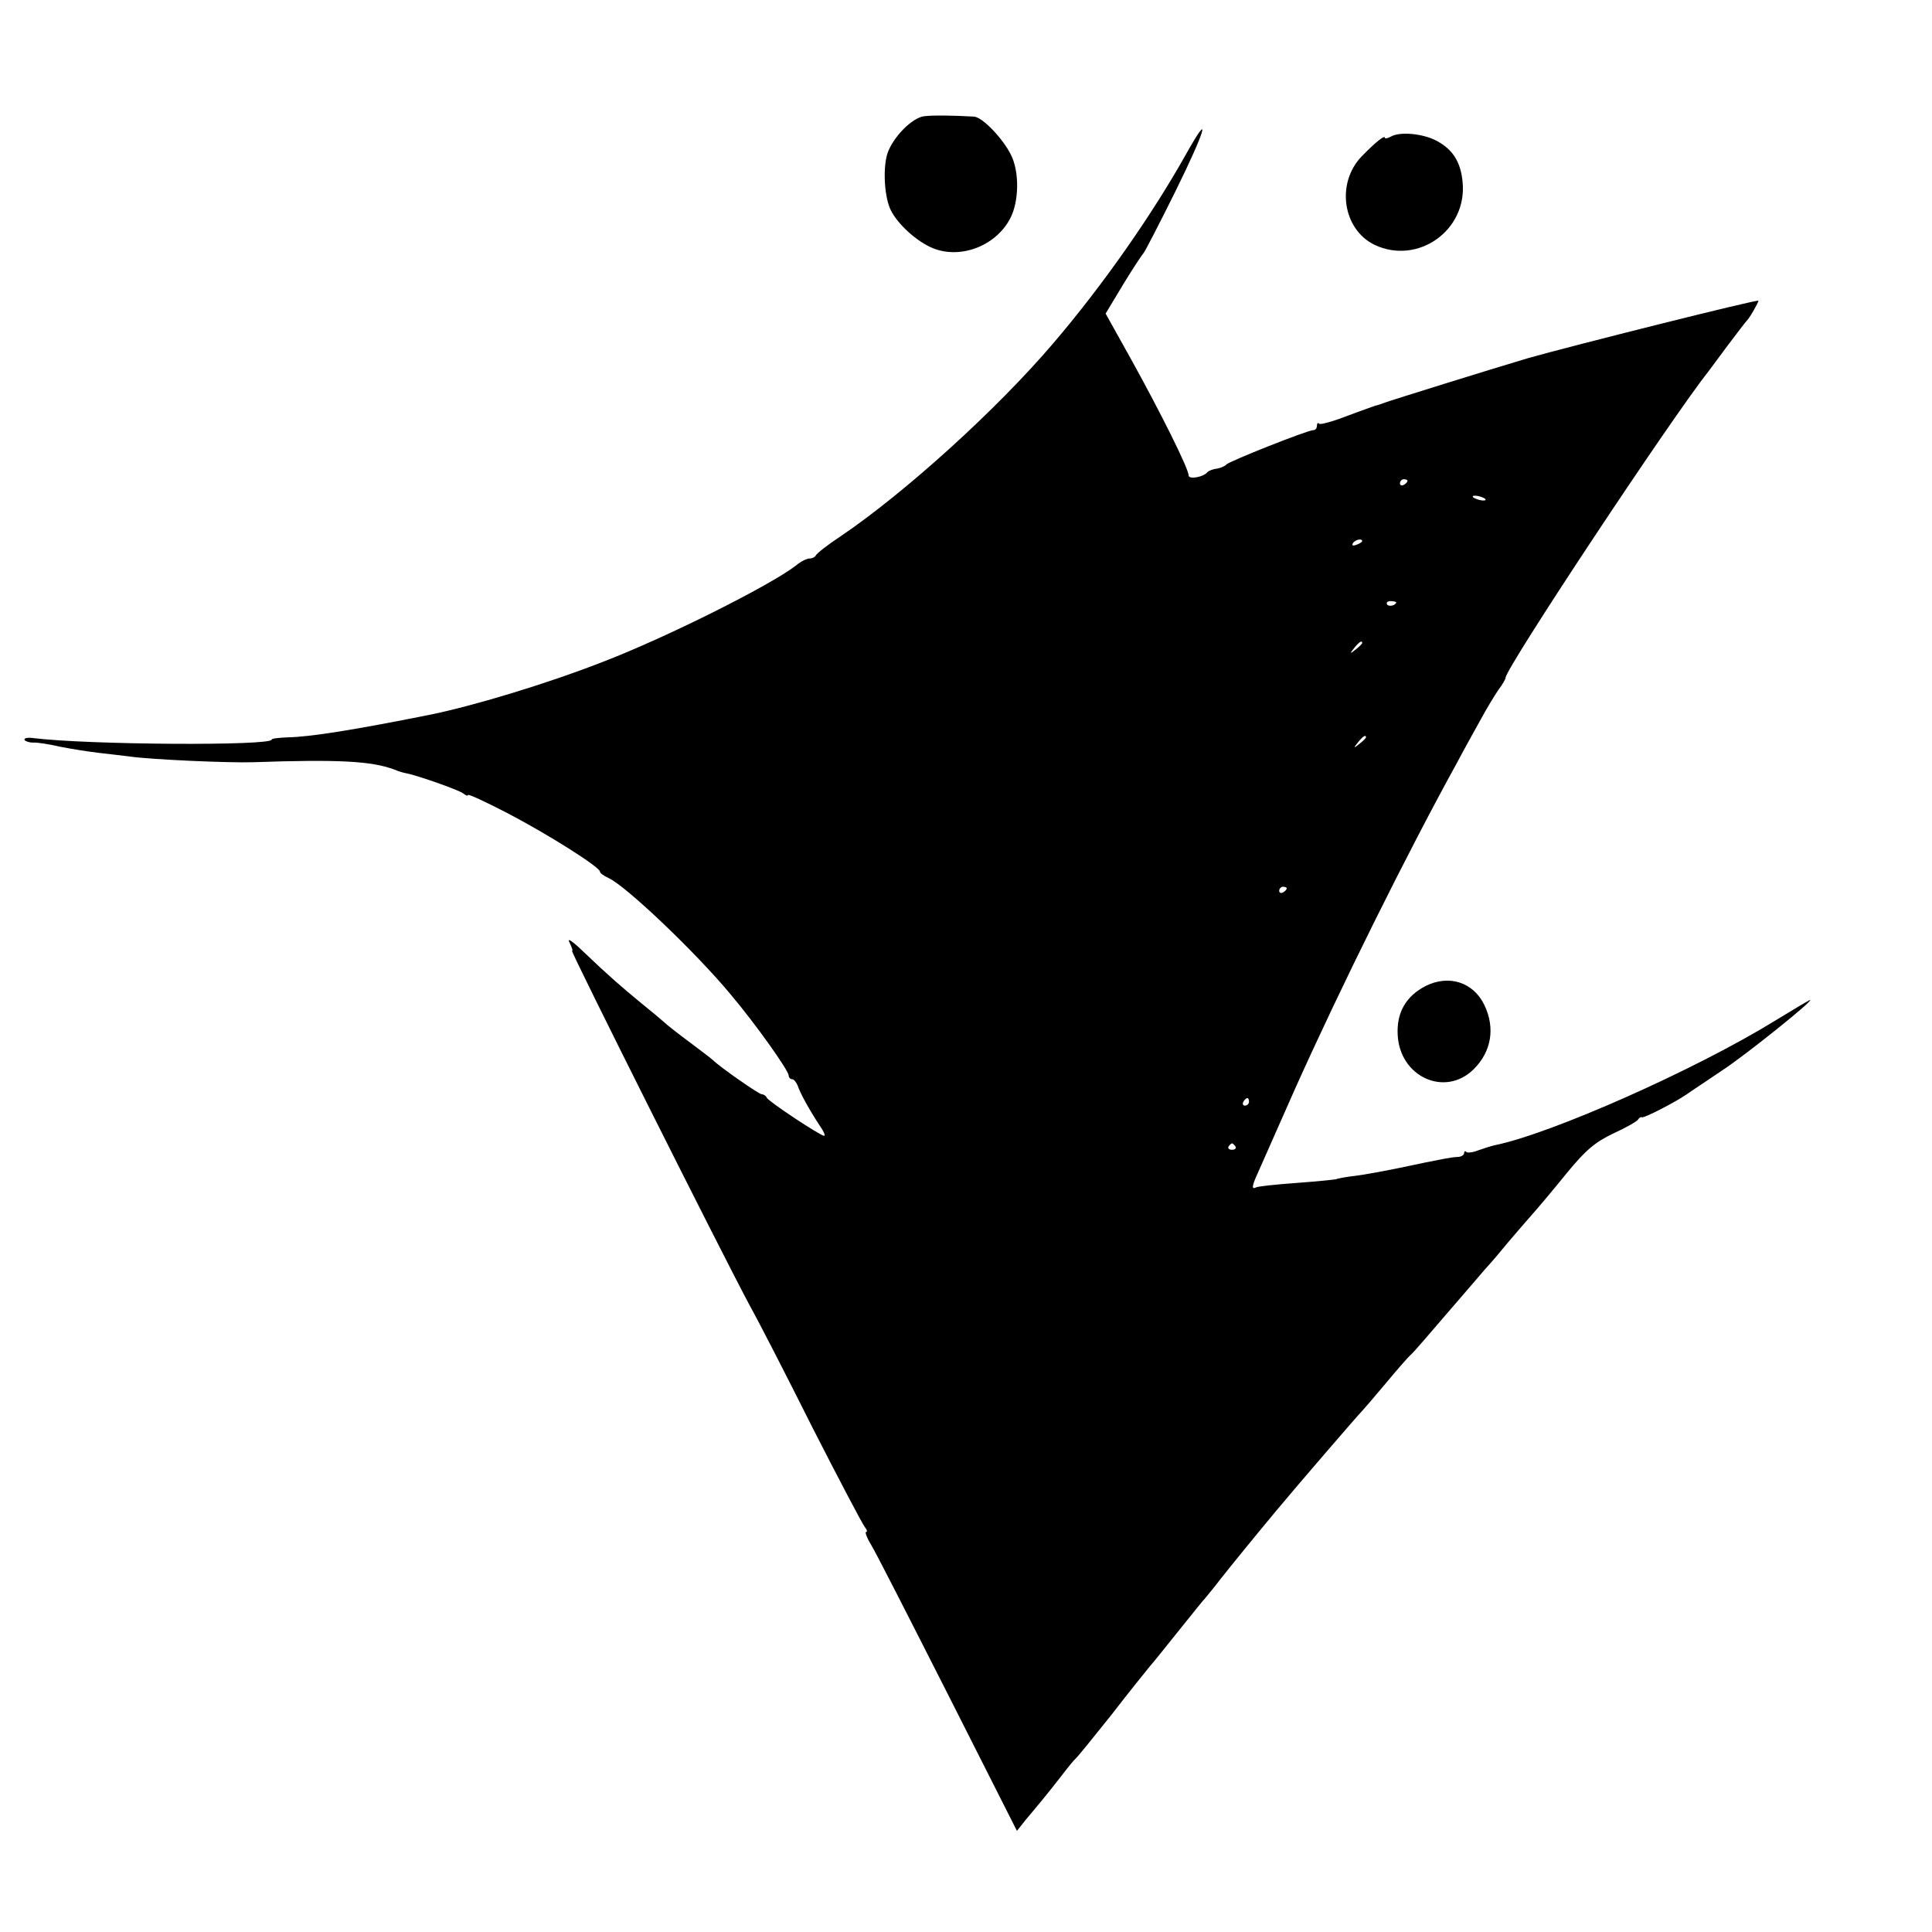 <?xml version="1.0" standalone="no"?>
<!DOCTYPE svg PUBLIC "-//W3C//DTD SVG 20010904//EN"
 "http://www.w3.org/TR/2001/REC-SVG-20010904/DTD/svg10.dtd">
<svg version="1.0" xmlns="http://www.w3.org/2000/svg"
 width="512pt" height="512pt" viewBox="0 0 512 512"
 preserveAspectRatio="xMidYMid meet">
<g transform="translate(0,512) scale(0.1,-0.1)"
fill="#000000" stroke="none">
<path d="M2449 4812 c-32 -4 -82 -55 -97 -98 -12 -37 -9 -108 6 -145 14 -35
63 -83 108 -104 73 -34 170 0 210 74 25 45 26 126 3 171 -22 44 -76 100 -98
101 -52 3 -109 4 -132 1z"/>
<path d="M3144 4713 c-90 -161 -222 -350 -353 -503 -149 -175 -393 -396 -563
-511 -35 -23 -64 -46 -66 -51 -2 -4 -9 -8 -16 -8 -8 0 -24 -8 -37 -19 -69 -53
-344 -191 -514 -256 -146 -57 -344 -117 -460 -140 -195 -39 -313 -58 -372 -59
-24 -1 -43 -3 -43 -6 0 -17 -487 -14 -632 4 -15 2 -25 0 -23 -5 3 -4 13 -7 23
-7 9 1 42 -4 72 -11 30 -6 75 -13 100 -16 25 -3 63 -7 85 -10 57 -8 260 -17
325 -15 228 8 314 3 374 -19 11 -5 26 -9 31 -10 22 -3 141 -44 153 -54 6 -5
12 -7 12 -4 0 4 47 -18 105 -48 109 -57 245 -143 245 -155 0 -4 10 -11 23 -17
46 -21 231 -197 323 -308 66 -78 154 -202 154 -215 0 -5 4 -10 9 -10 5 0 11
-8 15 -17 6 -19 30 -63 59 -107 10 -14 15 -26 11 -26 -10 0 -149 92 -152 101
-2 5 -8 9 -13 9 -8 0 -112 73 -129 90 -3 3 -30 24 -61 47 -31 23 -62 47 -70
55 -8 7 -34 29 -59 49 -51 42 -85 71 -154 137 -29 28 -44 38 -37 25 6 -13 10
-23 7 -23 -5 0 396 -800 471 -940 23 -41 98 -187 167 -325 70 -137 132 -255
138 -262 6 -7 7 -13 3 -13 -3 0 2 -15 13 -33 11 -17 102 -196 203 -395 l184
-364 23 29 c42 50 56 67 92 113 19 25 37 47 41 50 4 3 46 55 94 115 47 61 94
119 103 130 10 11 44 54 77 95 33 41 64 80 70 86 5 6 24 29 40 50 26 33 87
108 146 179 54 65 223 261 228 265 3 3 30 34 60 70 30 36 61 72 70 80 9 8 50
56 92 105 43 50 90 104 105 122 16 17 43 49 60 70 18 21 46 54 63 73 17 19 59
69 93 111 50 61 75 82 123 105 33 15 63 32 66 37 3 5 8 8 10 6 5 -3 87 39 119
61 14 10 57 38 95 64 61 40 243 186 232 186 -2 0 -44 -25 -93 -55 -211 -130
-594 -300 -743 -330 -9 -2 -28 -8 -42 -13 -15 -6 -30 -8 -33 -5 -3 4 -6 2 -6
-3 0 -5 -8 -10 -17 -10 -19 -1 -40 -5 -154 -29 -39 -8 -92 -18 -117 -21 -25
-3 -48 -7 -51 -9 -3 -1 -51 -6 -106 -10 -55 -4 -103 -9 -107 -12 -12 -6 -10 5
6 40 8 18 51 115 96 217 120 268 299 629 432 870 19 36 48 88 63 115 15 28 36
62 46 77 11 14 19 29 19 32 0 25 438 686 537 811 4 6 28 37 52 70 25 33 47 62
50 65 7 6 31 48 31 53 0 5 -505 -122 -610 -152 -101 -30 -361 -111 -380 -118
-8 -3 -19 -7 -25 -8 -5 -2 -40 -14 -77 -28 -36 -14 -69 -23 -72 -20 -3 4 -6 1
-6 -5 0 -7 -4 -12 -10 -12 -15 0 -224 -83 -230 -91 -3 -4 -14 -9 -25 -11 -11
-1 -22 -6 -25 -9 -11 -14 -50 -20 -50 -9 0 18 -75 168 -152 307 l-68 122 47
78 c26 43 51 80 54 83 3 3 41 76 84 163 80 162 97 221 29 100z m586 -867 c0
-3 -4 -8 -10 -11 -5 -3 -10 -1 -10 4 0 6 5 11 10 11 6 0 10 -2 10 -4z m206
-48 c3 -4 -1 -5 -10 -4 -8 1 -18 5 -22 8 -3 4 1 5 10 4 8 -1 18 -5 22 -8z
m-326 -112 c0 -2 -7 -7 -16 -10 -8 -3 -12 -2 -9 4 6 10 25 14 25 6z m90 -162
c0 -8 -19 -13 -24 -6 -3 5 1 9 9 9 8 0 15 -2 15 -3z m-90 -108 c0 -2 -8 -10
-17 -17 -16 -13 -17 -12 -4 4 13 16 21 21 21 13z m10 -250 c0 -2 -8 -10 -17
-17 -16 -13 -17 -12 -4 4 13 16 21 21 21 13z m-210 -400 c0 -3 -4 -8 -10 -11
-5 -3 -10 -1 -10 4 0 6 5 11 10 11 6 0 10 -2 10 -4z m-100 -566 c0 -5 -5 -10
-11 -10 -5 0 -7 5 -4 10 3 6 8 10 11 10 2 0 4 -4 4 -10z m-36 -118 c3 -5 -1
-9 -9 -9 -8 0 -12 4 -9 9 3 4 7 8 9 8 2 0 6 -4 9 -8z"/>
<path d="M3686 4758 c-9 -5 -16 -6 -16 -3 0 8 -25 -12 -61 -49 -69 -71 -51
-194 34 -235 115 -54 246 39 233 167 -5 53 -26 86 -69 109 -36 19 -97 25 -121
11z"/>
<path d="M3778 2507 c-52 -27 -77 -70 -74 -129 5 -112 126 -167 202 -91 46 46
57 108 28 169 -29 61 -94 82 -156 51z"/>
</g>
</svg>
